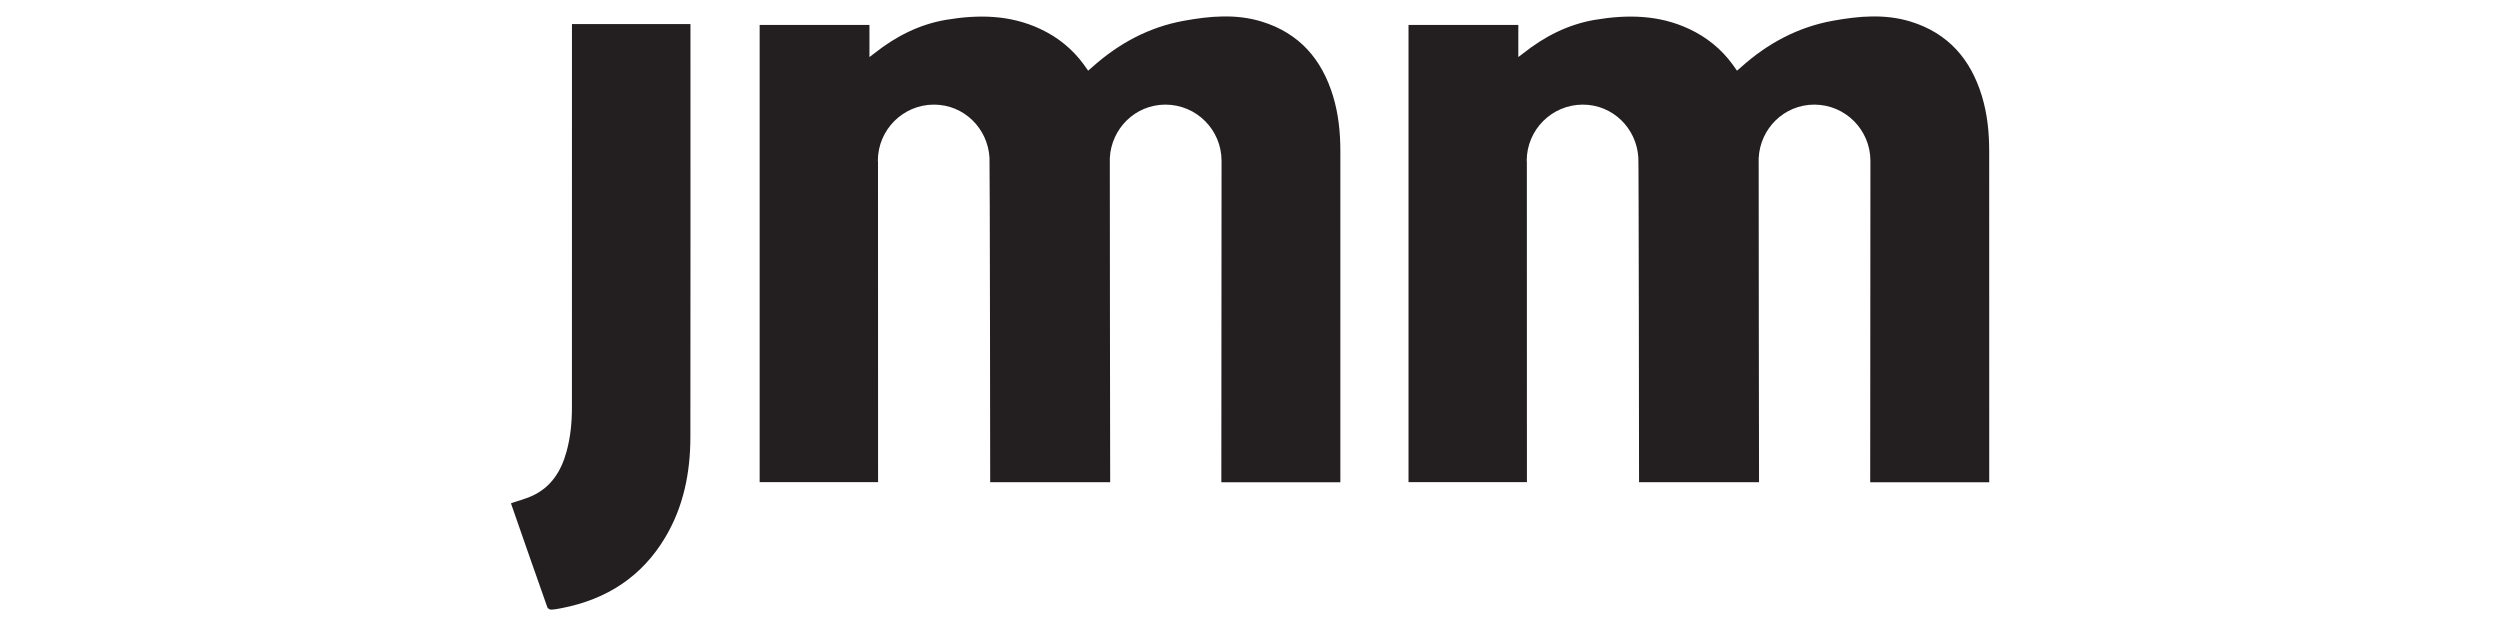 <svg xmlns="http://www.w3.org/2000/svg" xmlns:xlink="http://www.w3.org/1999/xlink" width="800" viewBox="0 0 600 150" height="200" preserveAspectRatio="xMidYMid meet"><defs><clipPath id="be3a258a57"><path d="M 182 3.879 L 322 3.879 L 322 116 L 182 116 Z M 182 3.879 "></path></clipPath><clipPath id="7d7007ea74"><path d="M 338 3.879 L 477.414 3.879 L 477.414 116 L 338 116 Z M 338 3.879 "></path></clipPath><clipPath id="81749e5665"><path d="M 122.664 5 L 166 5 L 166 146.379 L 122.664 146.379 Z M 122.664 5 "></path></clipPath></defs><g id="e0f7f3ea0c"><g clip-rule="nonzero" clip-path="url(#be3a258a57)"><path style=" stroke:none;fill-rule:nonzero;fill:#231f20;fill-opacity:1;" d="M 321.688 115.746 C 321.688 115.312 321.688 114.992 321.688 114.676 C 321.684 88.531 321.684 62.391 321.684 36.246 C 321.684 31.781 321.238 27.371 319.938 23.082 C 317.258 14.215 311.82 7.949 302.812 5.18 C 296.629 3.281 290.367 3.855 284.145 4.984 C 275.75 6.504 268.52 10.41 262.188 16.066 C 261.859 16.363 261.52 16.648 261.152 16.965 C 260.746 16.391 260.426 15.926 260.094 15.465 C 257.348 11.707 253.84 8.898 249.633 6.934 C 242.383 3.543 234.801 3.461 227.105 4.75 C 220.621 5.84 214.953 8.75 209.832 12.812 C 209.516 13.066 209.184 13.305 208.668 13.691 C 208.668 10.965 208.668 8.488 208.668 5.98 C 199.828 5.98 191.098 5.98 182.316 5.98 C 182.316 42.59 182.316 79.145 182.316 115.711 C 191.816 115.711 201.25 115.711 210.738 115.711 C 210.738 115.027 210.742 63.797 210.719 38.789 C 210.719 38.723 210.684 38.672 210.684 38.605 C 210.684 31.152 216.715 25.109 224.156 25.109 C 231.324 25.109 237.055 30.762 237.477 37.832 C 237.574 37.824 237.645 115.723 237.645 115.723 C 247.227 115.723 256.934 115.723 266.441 115.723 C 266.441 115.723 266.328 38.133 266.355 37.969 C 266.703 30.828 272.484 25.109 279.699 25.109 C 287.141 25.109 293.172 31.152 293.172 38.605 C 293.172 38.719 293.121 115.23 293.121 115.746 C 302.727 115.746 312.141 115.746 321.688 115.746 "></path></g><g clip-rule="nonzero" clip-path="url(#7d7007ea74)"><path style=" stroke:none;fill-rule:nonzero;fill:#231f20;fill-opacity:1;" d="M 477.414 115.746 C 477.414 115.312 477.414 114.992 477.414 114.676 C 477.41 88.531 477.41 62.391 477.406 36.246 C 477.406 31.781 476.961 27.371 475.664 23.082 C 472.984 14.215 467.547 7.949 458.539 5.18 C 452.355 3.281 446.094 3.855 439.871 4.984 C 431.477 6.504 424.246 10.41 417.914 16.066 C 417.586 16.363 417.246 16.648 416.879 16.965 C 416.473 16.391 416.152 15.926 415.82 15.465 C 413.074 11.707 409.566 8.898 405.359 6.934 C 398.105 3.543 390.527 3.461 382.832 4.75 C 376.344 5.84 370.68 8.75 365.559 12.812 C 365.242 13.066 364.91 13.305 364.395 13.691 C 364.395 10.965 364.395 8.488 364.395 5.98 C 355.555 5.98 346.824 5.98 338.043 5.98 C 338.043 42.59 338.043 79.145 338.043 115.711 C 347.543 115.711 356.977 115.711 366.461 115.711 C 366.461 115.027 366.465 63.797 366.445 38.789 C 366.445 38.723 366.41 38.672 366.41 38.605 C 366.41 31.152 372.441 25.109 379.883 25.109 C 387.051 25.109 392.781 30.762 393.203 37.832 C 393.301 37.824 393.371 115.723 393.371 115.723 C 402.953 115.723 412.66 115.723 422.168 115.723 C 422.168 115.723 422.051 38.133 422.082 37.969 C 422.43 30.828 428.211 25.109 435.426 25.109 C 442.867 25.109 448.898 31.152 448.898 38.605 C 448.898 38.719 448.848 115.23 448.848 115.746 C 458.453 115.746 467.867 115.746 477.414 115.746 "></path></g><g clip-rule="nonzero" clip-path="url(#81749e5665)"><path style=" stroke:none;fill-rule:nonzero;fill:#231f20;fill-opacity:1;" d="M 122.668 120.762 C 124.348 120.191 126.043 119.762 127.613 119.059 C 132.254 116.973 134.688 113.086 135.98 108.352 C 136.922 104.902 137.262 101.363 137.262 97.801 C 137.273 67.562 137.27 37.324 137.27 7.086 C 137.27 6.668 137.27 6.25 137.27 5.77 C 146.77 5.77 156.172 5.77 165.711 5.77 C 165.711 6.211 165.711 6.625 165.711 7.039 C 165.711 39.664 165.734 72.289 165.691 104.91 C 165.684 113.391 164.066 121.539 159.688 128.922 C 154.07 138.395 145.621 143.828 134.926 145.926 C 134.055 146.098 133.18 146.27 132.297 146.316 C 131.992 146.332 131.469 146.047 131.375 145.781 C 128.449 137.516 125.566 129.238 122.684 120.961 C 122.648 120.867 122.668 120.754 122.668 120.762 "></path></g></g></svg>